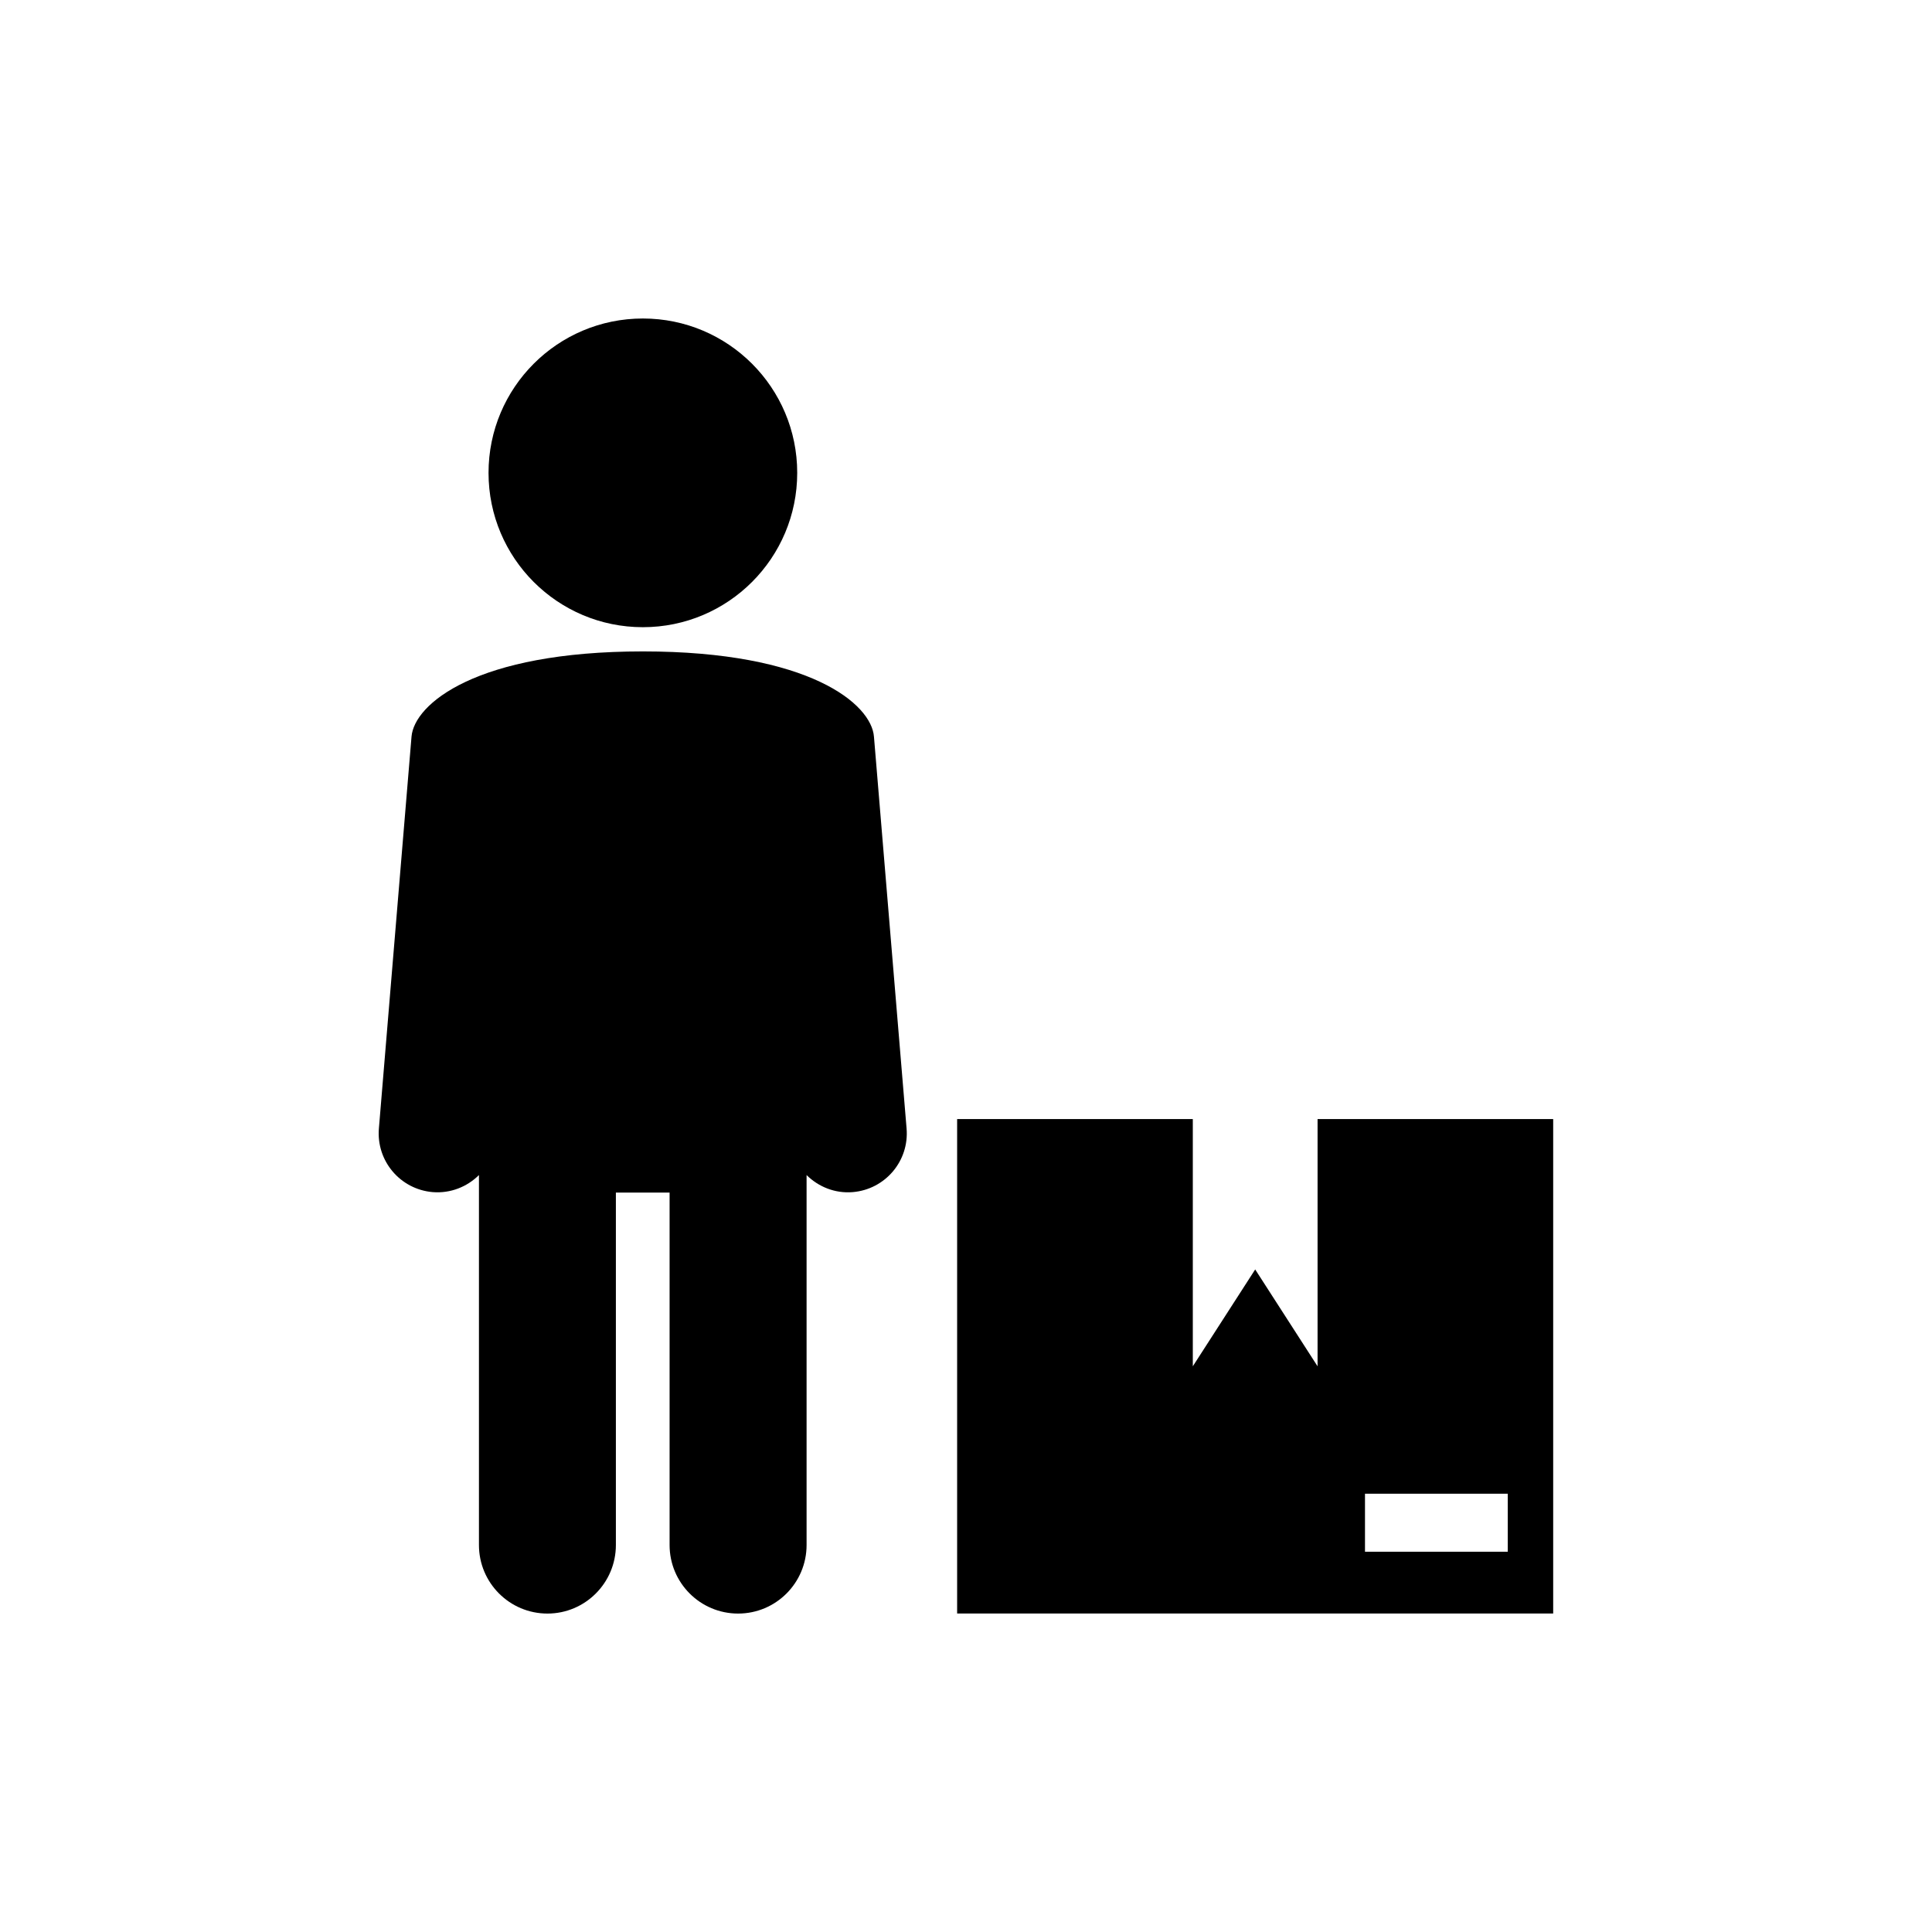 <?xml version="1.0" encoding="UTF-8"?>
<!-- Uploaded to: ICON Repo, www.iconrepo.com, Generator: ICON Repo Mixer Tools -->
<svg fill="#000000" width="800px" height="800px" version="1.1" viewBox="144 144 512 512" xmlns="http://www.w3.org/2000/svg">
 <g>
  <path d="m493.17 440.57v65.512l-16.531-25.664-16.531 25.664v-65.512h-62.457v131.02h157.96v-131.02zm50.398 114.66h-37.832v-15.383h37.832z"/>
  <path d="m355.27 269.31c0 22.59-18.312 40.902-40.902 40.902-22.59 0-40.902-18.312-40.902-40.902s18.312-40.906 40.902-40.906c22.59 0 40.902 18.316 40.902 40.906"/>
  <path d="m314.38 316.63c-44.289 0-60.613 13.98-61.324 22.594l-8.645 103.82c-0.723 8.613 5.652 16.152 14.266 16.879 4.738 0.379 9.117-1.418 12.25-4.519v98.039c0 10.043 8.141 18.168 18.152 18.168s18.137-8.141 18.137-18.168v-93.395h14.234v93.395c0 10.043 8.141 18.168 18.152 18.168 10.043 0 18.152-8.141 18.152-18.168v-98.039c3.133 3.102 7.512 4.914 12.234 4.519 8.613-0.723 15.004-8.266 14.266-16.879l-8.645-103.82c-0.664-8.613-16.988-22.594-61.23-22.594z"/>
 </g>
</svg>